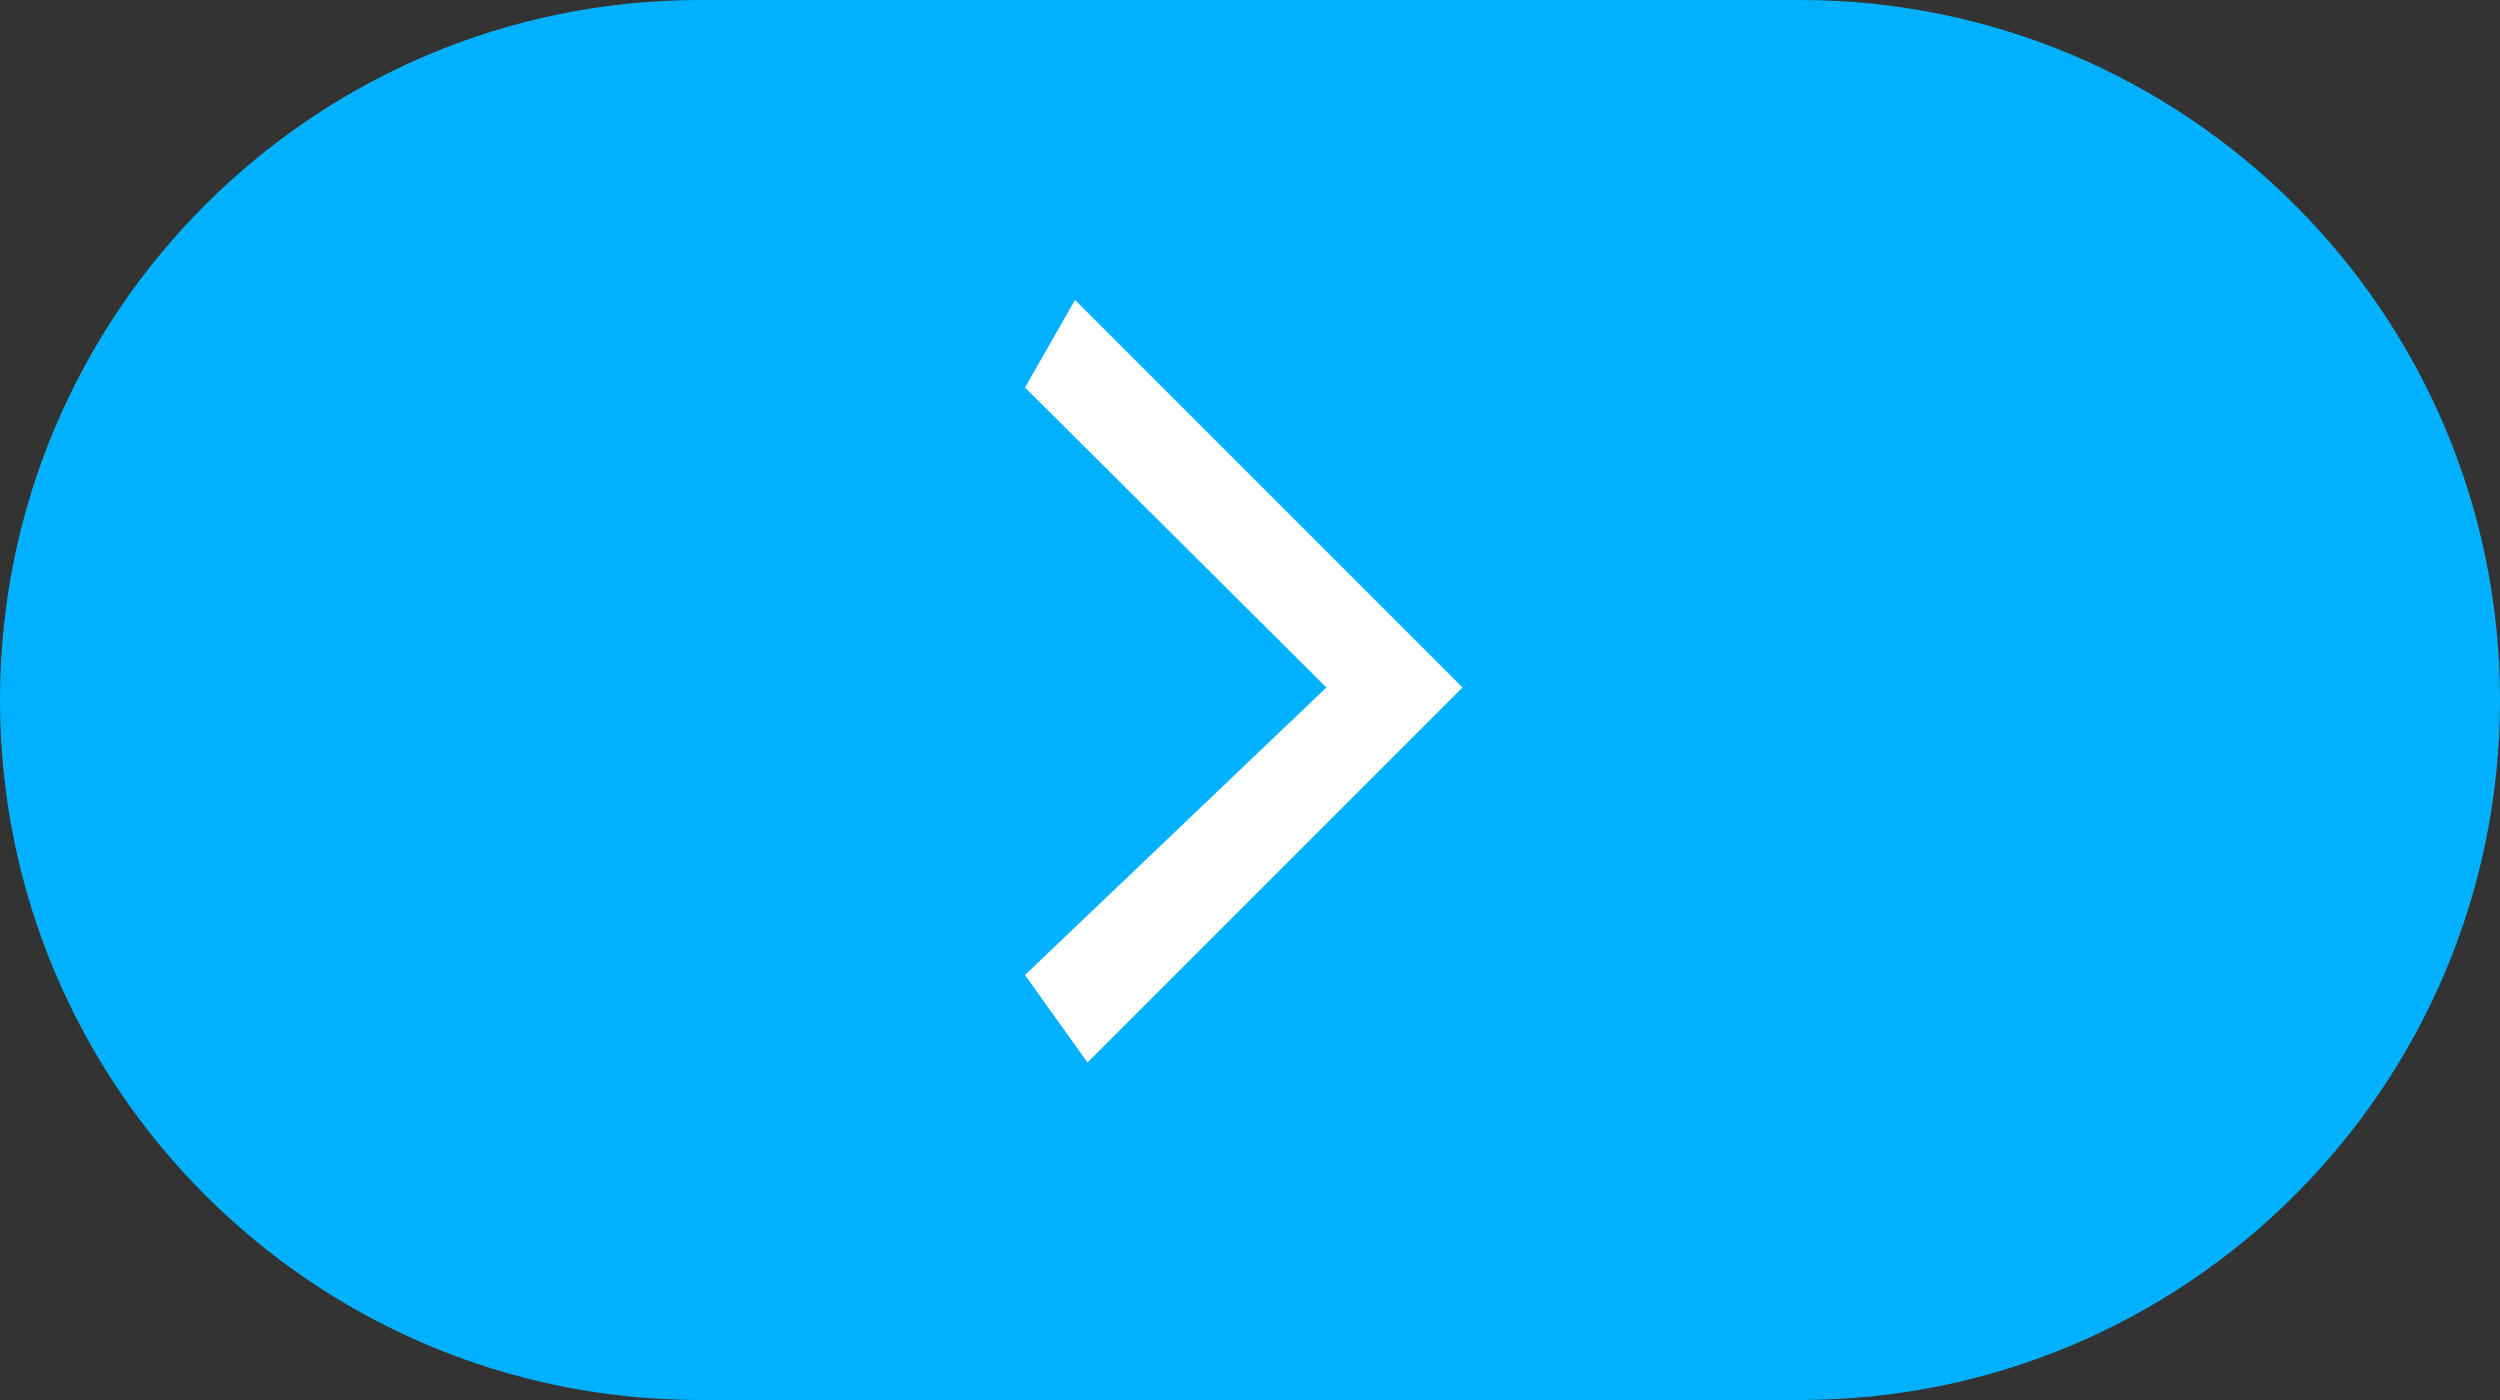 <svg width="100" height="56" viewBox="0 0 100 56" fill="none" xmlns="http://www.w3.org/2000/svg">
<rect x="0" y="0" width="100" height="56" fill="#333333" stroke="none"/>
<path fill-rule="evenodd" clip-rule="evenodd" d="M0 28C0 12.536 12.536 0 28 0H72C87.464 0 100 12.536 100 28C100 43.464 87.464 56 72 56H28C12.536 56 0 43.464 0 28Z" fill="#00B1FF"/>
<path fill-rule="evenodd" clip-rule="evenodd" d="M43.5 42.5L41 39L53.056 27.5L41 15.5L43 12L58.5 27.5L43.5 42.5Z" fill="white"/>
</svg>
